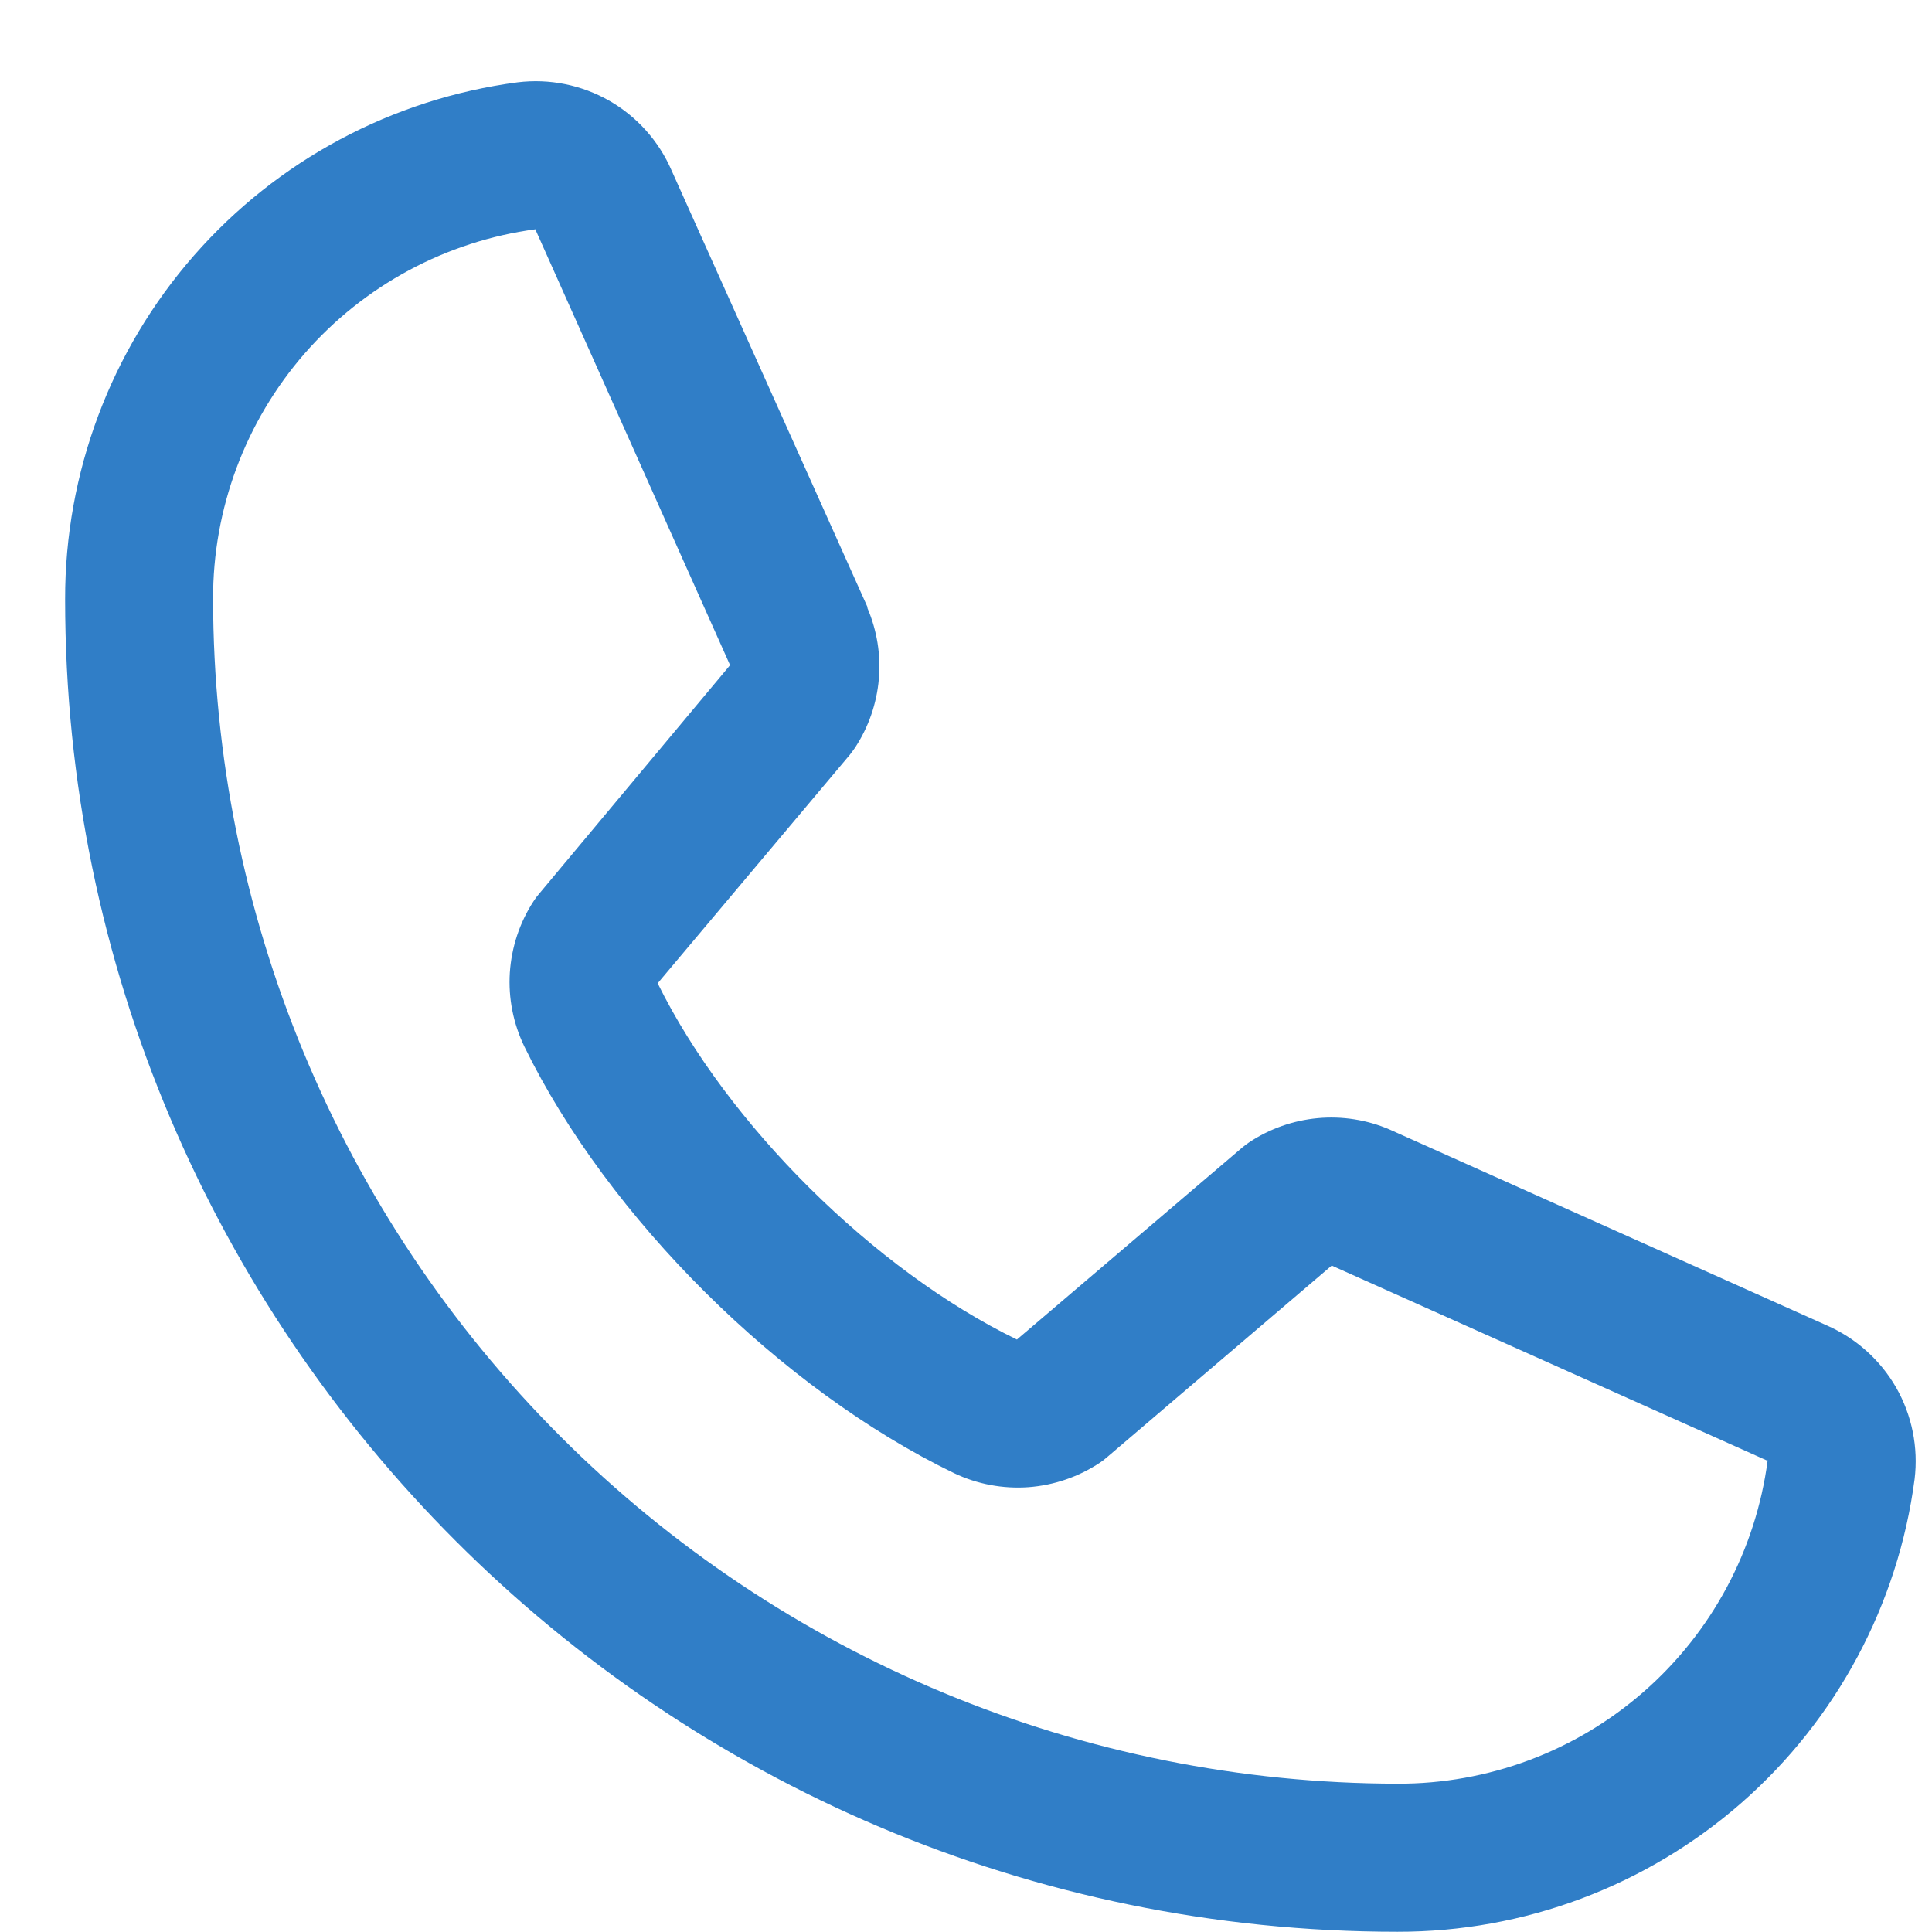 <svg width="17" height="17" viewBox="0 0 17 17" fill="none" xmlns="http://www.w3.org/2000/svg">
<path d="M16.073 11.662L12.237 9.943L12.226 9.938C12.027 9.853 11.81 9.819 11.594 9.839C11.379 9.859 11.171 9.932 10.991 10.052C10.97 10.066 10.95 10.081 10.93 10.098L8.948 11.787C7.693 11.177 6.397 9.891 5.787 8.652L7.479 6.64C7.495 6.619 7.51 6.599 7.525 6.577C7.643 6.397 7.714 6.191 7.733 5.977C7.752 5.763 7.717 5.548 7.633 5.351V5.341L5.909 1.499C5.797 1.241 5.605 1.026 5.361 0.886C5.117 0.747 4.835 0.69 4.556 0.724C3.452 0.869 2.44 1.411 1.707 2.248C0.974 3.085 0.571 4.161 0.573 5.273C0.573 11.738 5.832 16.998 12.297 16.998C13.41 17 14.485 16.597 15.323 15.864C16.16 15.131 16.702 14.118 16.847 13.015C16.881 12.736 16.824 12.454 16.685 12.21C16.545 11.966 16.33 11.774 16.073 11.662ZM12.297 15.695C9.534 15.692 6.885 14.593 4.931 12.639C2.977 10.686 1.878 8.037 1.875 5.273C1.872 4.478 2.159 3.709 2.681 3.11C3.204 2.511 3.926 2.122 4.714 2.017C4.714 2.02 4.714 2.023 4.714 2.026L6.424 5.853L4.741 7.868C4.724 7.887 4.709 7.908 4.695 7.93C4.572 8.118 4.501 8.335 4.486 8.559C4.472 8.783 4.516 9.006 4.614 9.209C5.351 10.717 6.871 12.226 8.396 12.963C8.6 13.06 8.825 13.102 9.05 13.086C9.275 13.069 9.491 12.995 9.679 12.87C9.7 12.856 9.72 12.841 9.739 12.824L11.718 11.136L15.545 12.85C15.545 12.85 15.552 12.85 15.554 12.85C15.45 13.639 15.062 14.363 14.462 14.887C13.863 15.411 13.093 15.698 12.297 15.695Z" fill="#307EC7"/>
</svg>
